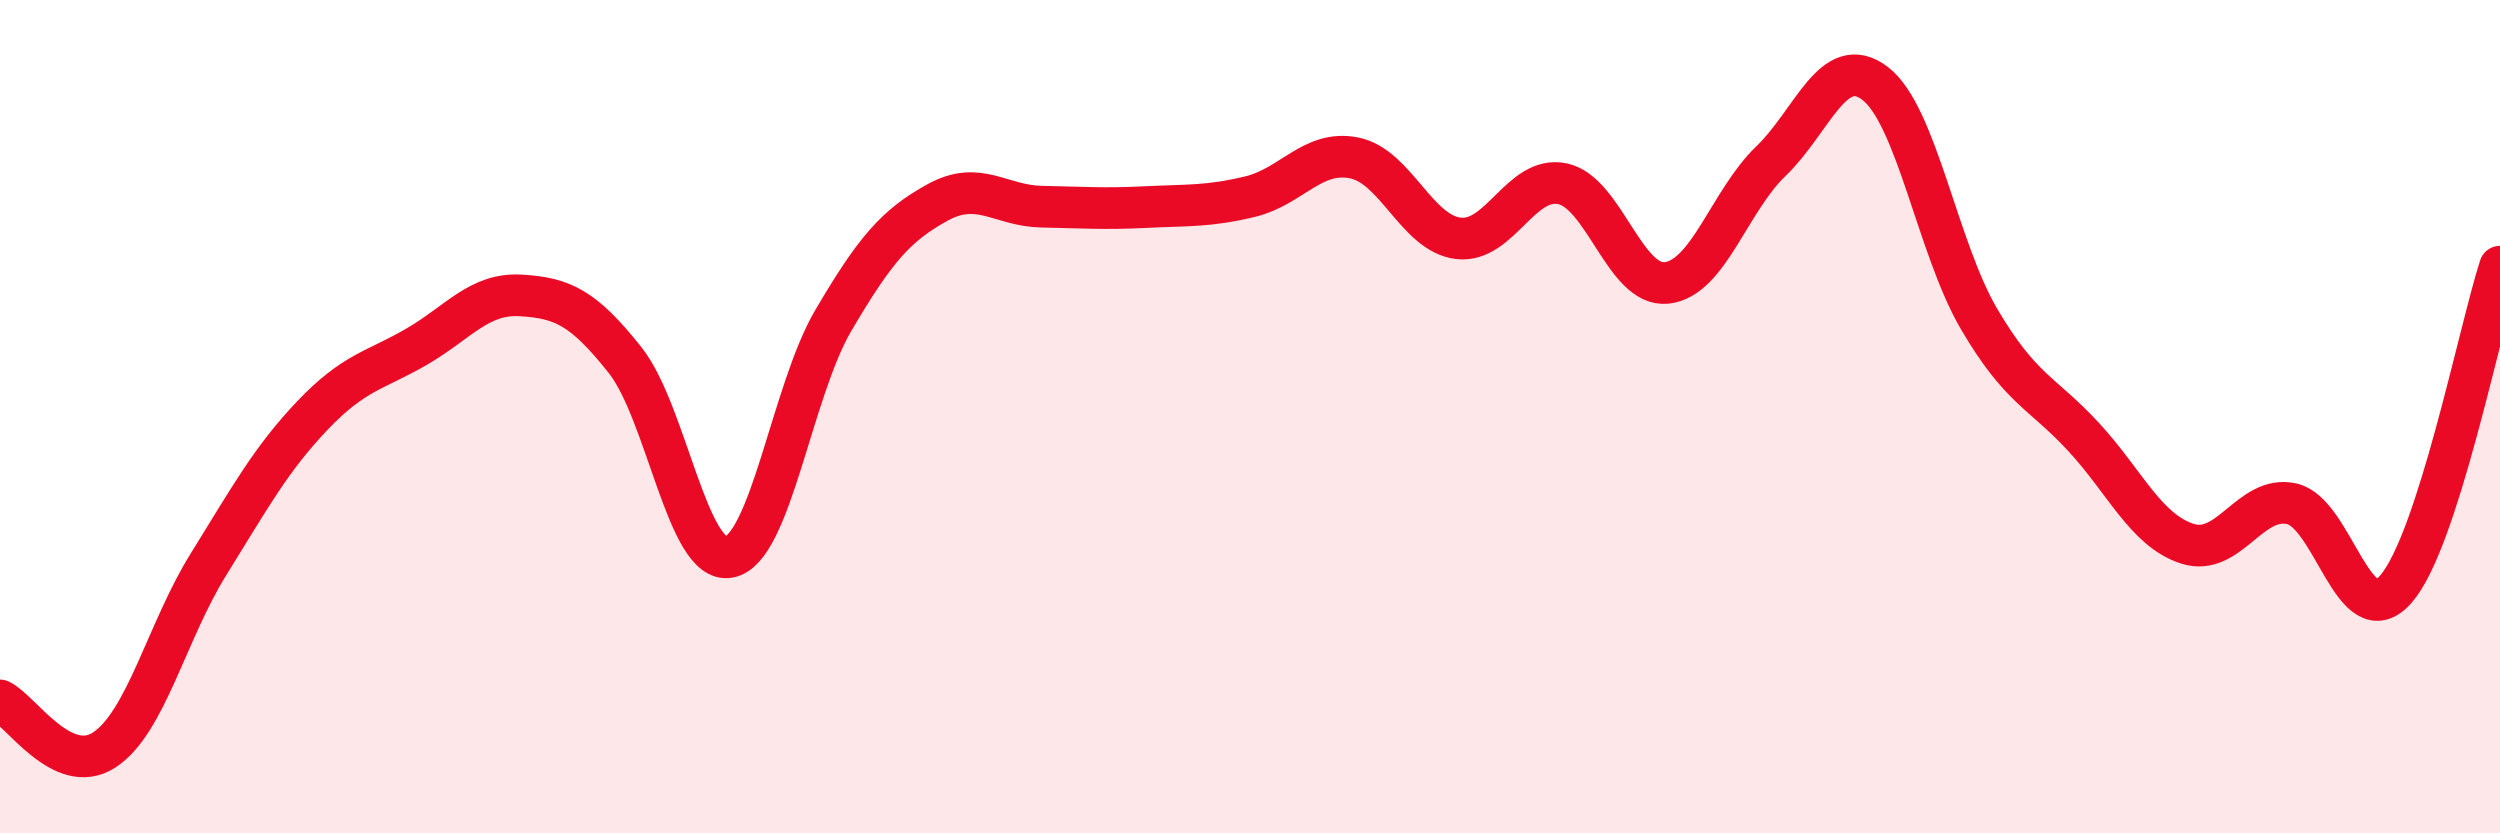 
    <svg width="60" height="20" viewBox="0 0 60 20" xmlns="http://www.w3.org/2000/svg">
      <path
        d="M 0,16.81 C 0.5,17.05 1.5,18.65 2.5,18 C 3.5,17.35 4,15.16 5,13.55 C 6,11.94 6.5,11.02 7.5,9.97 C 8.5,8.92 9,8.9 10,8.32 C 11,7.74 11.5,7.03 12.5,7.09 C 13.5,7.15 14,7.38 15,8.64 C 16,9.9 16.5,13.56 17.5,13.37 C 18.5,13.18 19,9.39 20,7.69 C 21,5.99 21.5,5.41 22.5,4.86 C 23.5,4.31 24,4.94 25,4.96 C 26,4.98 26.5,5.02 27.5,4.97 C 28.5,4.92 29,4.96 30,4.72 C 31,4.48 31.5,3.59 32.5,3.79 C 33.5,3.99 34,5.6 35,5.72 C 36,5.84 36.5,4.2 37.5,4.41 C 38.5,4.62 39,6.9 40,6.79 C 41,6.68 41.5,4.83 42.5,3.87 C 43.5,2.91 44,1.24 45,2 C 46,2.76 46.5,5.96 47.5,7.66 C 48.5,9.36 49,9.4 50,10.48 C 51,11.56 51.5,12.73 52.5,13.05 C 53.5,13.37 54,11.87 55,12.09 C 56,12.31 56.5,15.28 57.5,14.14 C 58.5,13 59.5,7.95 60,6.4L60 20L0 20Z"
        fill="#EB0A25"
        opacity="0.1"
        stroke-linecap="round"
        stroke-linejoin="round"
      />
      <path
        d="M 0,16.81 C 0.5,17.05 1.5,18.65 2.5,18 C 3.5,17.35 4,15.16 5,13.55 C 6,11.94 6.5,11.02 7.5,9.97 C 8.5,8.92 9,8.9 10,8.32 C 11,7.74 11.5,7.03 12.5,7.09 C 13.5,7.15 14,7.38 15,8.64 C 16,9.9 16.5,13.56 17.5,13.37 C 18.5,13.18 19,9.39 20,7.69 C 21,5.99 21.5,5.41 22.5,4.86 C 23.5,4.31 24,4.94 25,4.96 C 26,4.98 26.5,5.02 27.5,4.97 C 28.5,4.92 29,4.96 30,4.72 C 31,4.48 31.5,3.59 32.5,3.79 C 33.5,3.99 34,5.6 35,5.72 C 36,5.84 36.5,4.2 37.5,4.41 C 38.5,4.62 39,6.9 40,6.79 C 41,6.68 41.5,4.83 42.5,3.87 C 43.5,2.91 44,1.24 45,2 C 46,2.76 46.5,5.96 47.5,7.66 C 48.5,9.36 49,9.4 50,10.48 C 51,11.56 51.5,12.73 52.5,13.05 C 53.5,13.37 54,11.87 55,12.09 C 56,12.31 56.5,15.28 57.5,14.14 C 58.5,13 59.5,7.95 60,6.4"
        stroke="#EB0A25"
        stroke-width="1"
        fill="none"
        stroke-linecap="round"
        stroke-linejoin="round"
      />
    </svg>
  